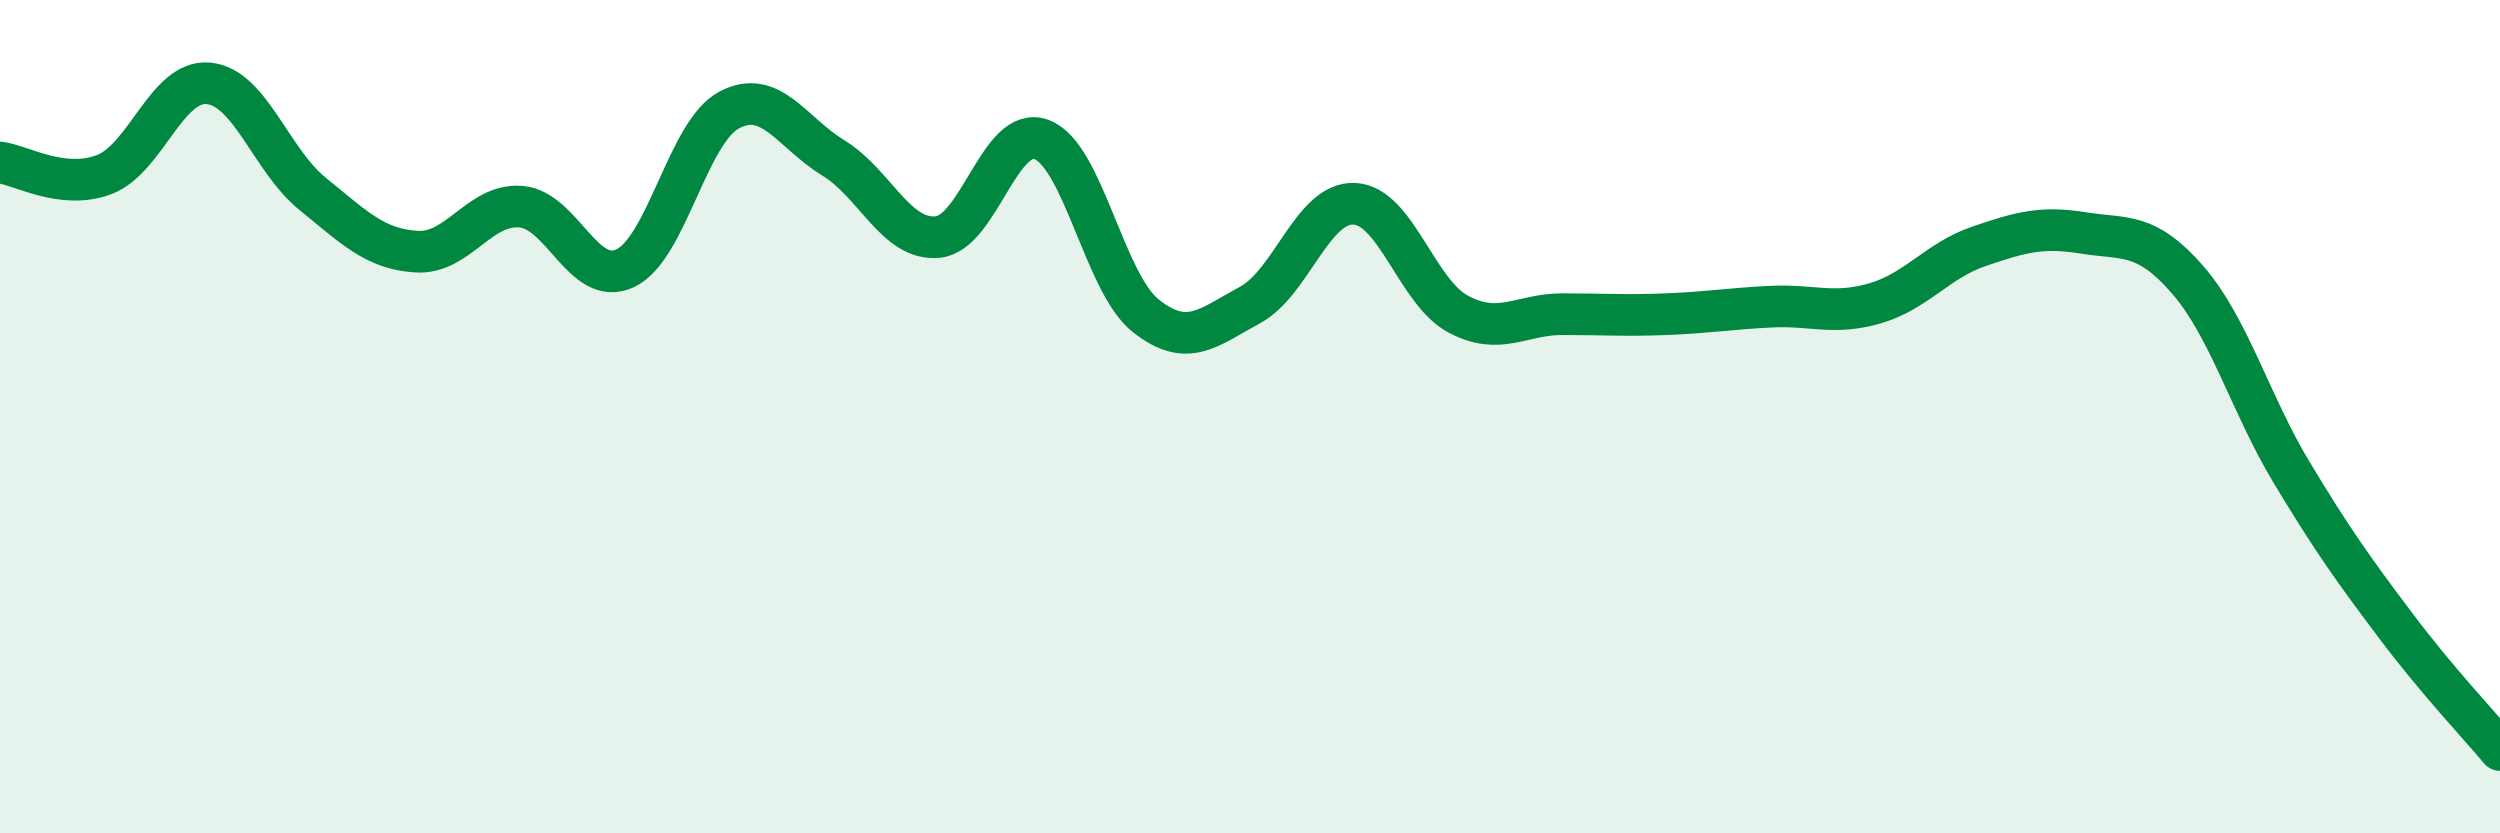 
    <svg width="60" height="20" viewBox="0 0 60 20" xmlns="http://www.w3.org/2000/svg">
      <path
        d="M 0,3.9 C 0.5,3.96 1.5,4.57 2.5,4.19 C 3.5,3.81 4,1.91 5,2 C 6,2.09 6.5,3.84 7.5,4.65 C 8.5,5.46 9,5.98 10,6.04 C 11,6.1 11.5,4.88 12.5,4.96 C 13.5,5.04 14,6.9 15,6.44 C 16,5.98 16.5,3.17 17.5,2.64 C 18.5,2.11 19,3.18 20,3.79 C 21,4.4 21.5,5.78 22.5,5.69 C 23.5,5.6 24,2.97 25,3.35 C 26,3.73 26.5,6.79 27.5,7.58 C 28.5,8.37 29,7.86 30,7.32 C 31,6.78 31.5,4.85 32.5,4.89 C 33.5,4.93 34,7.01 35,7.54 C 36,8.07 36.5,7.54 37.5,7.54 C 38.5,7.54 39,7.58 40,7.54 C 41,7.5 41.5,7.41 42.5,7.36 C 43.5,7.31 44,7.57 45,7.28 C 46,6.99 46.5,6.25 47.5,5.91 C 48.5,5.57 49,5.43 50,5.59 C 51,5.75 51.5,5.56 52.5,6.71 C 53.5,7.86 54,9.68 55,11.34 C 56,13 56.5,13.69 57.5,15.02 C 58.5,16.35 59.5,17.4 60,18L60 20L0 20Z"
        fill="#008740"
        opacity="0.1"
        stroke-linecap="round"
        stroke-linejoin="round"
      />
      <path
        d="M 0,3.9 C 0.5,3.96 1.5,4.57 2.5,4.19 C 3.5,3.81 4,1.91 5,2 C 6,2.09 6.5,3.84 7.5,4.65 C 8.5,5.46 9,5.98 10,6.04 C 11,6.1 11.5,4.88 12.5,4.96 C 13.5,5.04 14,6.9 15,6.44 C 16,5.98 16.5,3.17 17.5,2.64 C 18.5,2.11 19,3.18 20,3.79 C 21,4.4 21.5,5.78 22.5,5.69 C 23.5,5.6 24,2.97 25,3.35 C 26,3.73 26.5,6.79 27.5,7.58 C 28.5,8.37 29,7.86 30,7.32 C 31,6.78 31.5,4.85 32.5,4.89 C 33.5,4.93 34,7.01 35,7.54 C 36,8.07 36.5,7.54 37.5,7.54 C 38.5,7.54 39,7.58 40,7.54 C 41,7.5 41.5,7.41 42.5,7.36 C 43.5,7.31 44,7.57 45,7.28 C 46,6.99 46.5,6.25 47.5,5.91 C 48.5,5.57 49,5.43 50,5.59 C 51,5.75 51.5,5.56 52.5,6.71 C 53.5,7.86 54,9.68 55,11.34 C 56,13 56.5,13.69 57.5,15.02 C 58.5,16.35 59.5,17.4 60,18"
        stroke="#008740"
        stroke-width="1"
        fill="none"
        stroke-linecap="round"
        stroke-linejoin="round"
      />
    </svg>
  